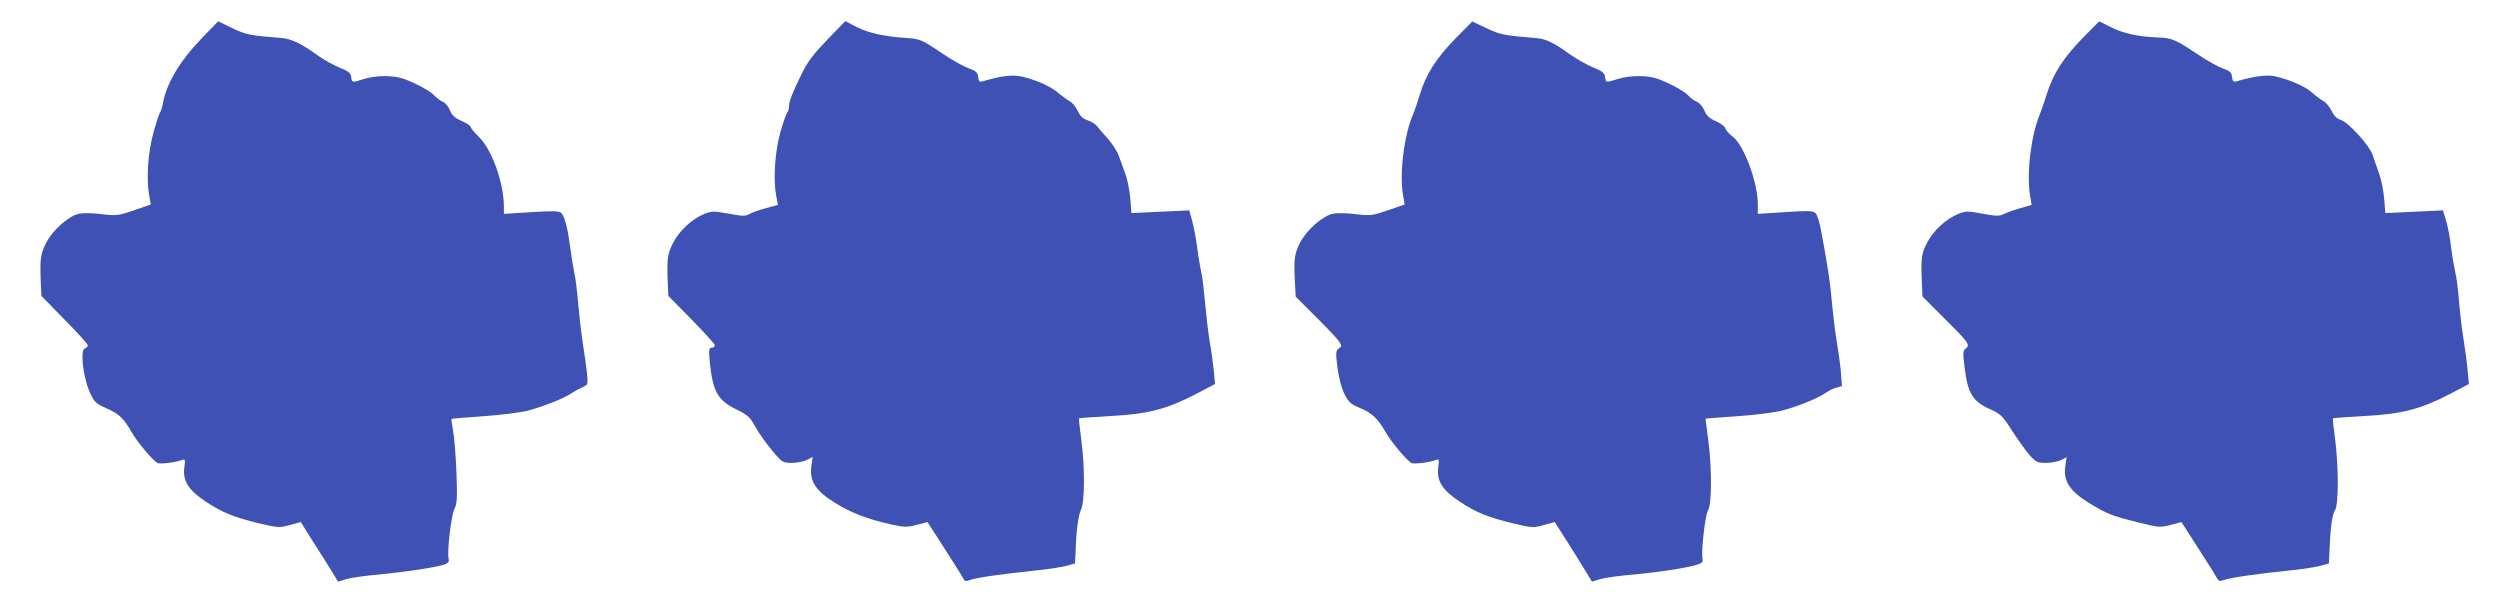 <?xml version="1.0" standalone="no"?>
<!DOCTYPE svg PUBLIC "-//W3C//DTD SVG 20010904//EN"
 "http://www.w3.org/TR/2001/REC-SVG-20010904/DTD/svg10.dtd">
<svg version="1.0" xmlns="http://www.w3.org/2000/svg"
 width="1280pt" height="309pt" viewBox="0 0 1280 309"
 preserveAspectRatio="xMidYMid meet">
<g transform="translate(0,309) scale(0.1,-0.1)"
fill="#3f51b5" stroke="none">
<path d="M1031 2892 c-112 -116 -181 -233 -198 -337 -3 -16 -9 -34 -13 -40 -5
-5 -20 -52 -34 -103 -28 -99 -38 -239 -22 -323 l8 -46 -78 -27 c-90 -31 -95
-32 -186 -21 -36 4 -82 5 -102 1 -53 -10 -136 -83 -170 -150 -29 -57 -32 -82
-27 -206 l3 -65 119 -122 c66 -66 119 -126 119 -131 0 -5 -7 -13 -16 -16 -24
-9 -9 -144 24 -220 24 -54 30 -61 86 -86 67 -30 89 -51 130 -123 31 -54 112
-149 134 -158 16 -6 94 4 124 16 16 6 17 2 12 -37 -10 -70 21 -118 112 -178
86 -56 141 -78 276 -111 92 -21 100 -22 152 -7 l56 15 62 -99 c35 -54 78 -123
96 -152 l33 -54 42 13 c23 7 101 18 172 24 136 13 293 37 334 52 16 7 22 15
18 28 -9 34 13 221 29 254 14 27 16 54 11 187 -3 85 -11 181 -17 213 -6 33
-10 60 -8 62 2 2 75 8 163 14 91 6 190 19 230 29 83 23 184 63 222 89 16 11
41 24 56 31 28 12 28 13 22 75 -4 34 -14 105 -22 157 -8 52 -18 142 -23 200
-5 58 -13 126 -19 150 -5 25 -15 83 -21 130 -13 100 -28 160 -46 179 -10 11
-37 12 -153 5 l-141 -9 0 35 c0 125 -63 299 -131 362 -21 21 -39 42 -39 48 0
6 -20 19 -45 30 -35 15 -50 28 -61 55 -8 20 -25 40 -37 44 -12 5 -31 19 -42
31 -22 24 -94 63 -159 87 -53 18 -138 18 -201 -1 -64 -20 -63 -20 -67 10 -2
20 -14 30 -60 48 -31 13 -78 39 -105 58 -93 67 -142 90 -196 94 -155 12 -178
16 -248 50 l-72 35 -86 -89z"/>
<path d="M4236 2887 c-67 -69 -101 -113 -128 -168 -51 -105 -68 -146 -68 -172
0 -13 -4 -27 -9 -33 -5 -5 -21 -50 -35 -99 -28 -98 -38 -242 -22 -327 l9 -47
-59 -16 c-33 -9 -71 -22 -85 -30 -23 -13 -37 -12 -108 1 -76 14 -86 14 -124
-1 -63 -25 -130 -87 -161 -149 -29 -57 -32 -82 -27 -206 l3 -65 119 -121 c65
-66 119 -126 119 -132 0 -7 -7 -12 -16 -12 -14 0 -16 -9 -10 -72 15 -151 40
-198 136 -244 52 -25 70 -40 89 -75 30 -53 64 -101 112 -157 33 -38 40 -42 83
-42 26 0 60 7 77 15 l30 16 -7 -50 c-10 -75 23 -125 122 -186 82 -51 163 -82
286 -110 68 -15 82 -15 132 -2 l55 14 84 -131 c47 -72 90 -141 96 -153 10 -20
15 -21 39 -12 27 11 168 31 342 49 52 5 117 15 145 22 l49 13 3 60 c3 109 14
187 28 216 19 37 20 216 1 359 -8 58 -13 106 -11 108 1 2 74 7 161 12 191 10
288 35 436 112 l99 52 -6 66 c-4 36 -13 106 -22 155 -8 50 -18 137 -23 195 -5
58 -13 125 -18 150 -6 25 -16 83 -22 130 -6 47 -18 109 -26 139 l-15 54 -148
-7 -148 -7 -6 76 c-4 41 -15 99 -26 127 -10 29 -26 71 -34 93 -8 22 -33 60
-55 85 -23 25 -48 54 -55 64 -8 10 -29 24 -48 30 -24 8 -39 22 -51 48 -10 20
-28 43 -40 49 -13 7 -38 25 -57 41 -39 34 -102 63 -180 84 -53 13 -107 8 -208
-22 -18 -5 -22 -1 -25 22 -2 23 -11 31 -48 44 -25 9 -86 43 -135 76 -108 73
-114 75 -190 80 -112 8 -187 25 -248 55 l-59 31 -92 -95z"/>
<path d="M7451 2892 c-98 -101 -150 -182 -181 -285 -12 -40 -28 -87 -36 -104
-46 -109 -70 -307 -50 -414 l8 -46 -78 -27 c-90 -31 -95 -32 -186 -21 -36 4
-82 5 -102 1 -53 -10 -136 -83 -170 -149 -29 -58 -32 -82 -26 -204 l4 -72 98
-98 c55 -54 109 -111 120 -126 19 -27 19 -29 3 -41 -16 -12 -17 -21 -7 -99 7
-53 21 -105 36 -135 21 -42 33 -52 79 -71 60 -25 91 -53 130 -121 31 -55 114
-153 135 -161 16 -6 94 4 124 16 16 6 17 2 12 -37 -10 -70 21 -118 112 -178
86 -56 141 -78 276 -111 92 -22 99 -22 153 -7 l55 15 63 -98 c34 -54 77 -123
95 -153 l33 -54 42 13 c23 7 103 18 177 24 136 13 285 36 329 53 16 6 22 14
18 27 -8 34 13 224 28 248 20 29 20 218 1 363 -8 58 -14 106 -13 107 1 0 74 6
162 12 91 6 190 19 230 29 86 23 185 64 223 91 16 11 41 23 56 27 l27 7 -6 76
c-4 42 -14 114 -22 161 -8 47 -18 130 -23 185 -7 94 -23 200 -56 374 -7 41
-20 81 -28 89 -12 13 -37 14 -155 6 l-141 -9 0 50 c0 112 -72 304 -129 346
-17 12 -34 31 -37 42 -3 10 -26 27 -50 37 -32 14 -47 28 -58 55 -8 19 -25 39
-38 44 -13 5 -32 19 -43 31 -22 24 -94 63 -159 87 -53 18 -138 18 -201 -1 -64
-20 -63 -20 -67 10 -2 20 -14 30 -60 48 -31 13 -85 43 -120 68 -89 64 -125 80
-183 84 -152 12 -176 17 -245 50 l-72 34 -87 -88z"/>
<path d="M10661 2893 c-98 -101 -149 -182 -182 -286 -12 -40 -28 -85 -35 -102
-45 -107 -69 -304 -50 -417 l8 -47 -58 -17 c-33 -9 -71 -23 -85 -30 -23 -11
-39 -11 -109 2 -75 14 -85 14 -123 -1 -63 -25 -130 -87 -161 -149 -29 -56 -31
-78 -26 -203 l3 -71 109 -109 c126 -125 137 -139 113 -157 -15 -11 -16 -22 -6
-99 16 -131 41 -173 132 -213 53 -24 63 -34 113 -113 31 -47 71 -103 90 -124
30 -33 38 -37 82 -37 27 0 62 7 77 15 l28 14 -7 -49 c-10 -73 24 -124 118
-183 93 -57 119 -68 253 -101 106 -27 114 -27 168 -14 l56 15 84 -131 c47 -72
90 -141 96 -153 10 -19 15 -21 39 -12 28 11 182 33 342 49 52 5 117 15 145 22
l49 13 3 65 c4 114 14 188 28 207 19 24 19 223 1 363 -8 58 -13 106 -11 108 1
2 74 7 161 12 191 10 288 35 436 112 l99 52 -7 70 c-3 39 -13 112 -21 161 -8
50 -19 138 -23 196 -5 59 -13 124 -19 145 -5 22 -15 78 -21 125 -5 47 -17 110
-26 139 l-16 53 -147 -7 -148 -7 -6 73 c-3 40 -15 100 -27 133 -12 33 -27 75
-33 94 -17 48 -122 163 -160 176 -22 7 -37 22 -49 47 -10 20 -28 43 -40 49
-13 7 -39 26 -59 44 -37 33 -115 67 -193 85 -39 8 -107 0 -193 -26 -18 -5 -22
-1 -25 22 -2 23 -11 31 -48 44 -25 9 -80 40 -122 68 -118 79 -137 88 -208 90
-102 4 -179 21 -243 53 l-59 30 -87 -88z"/>
</g>
</svg>
